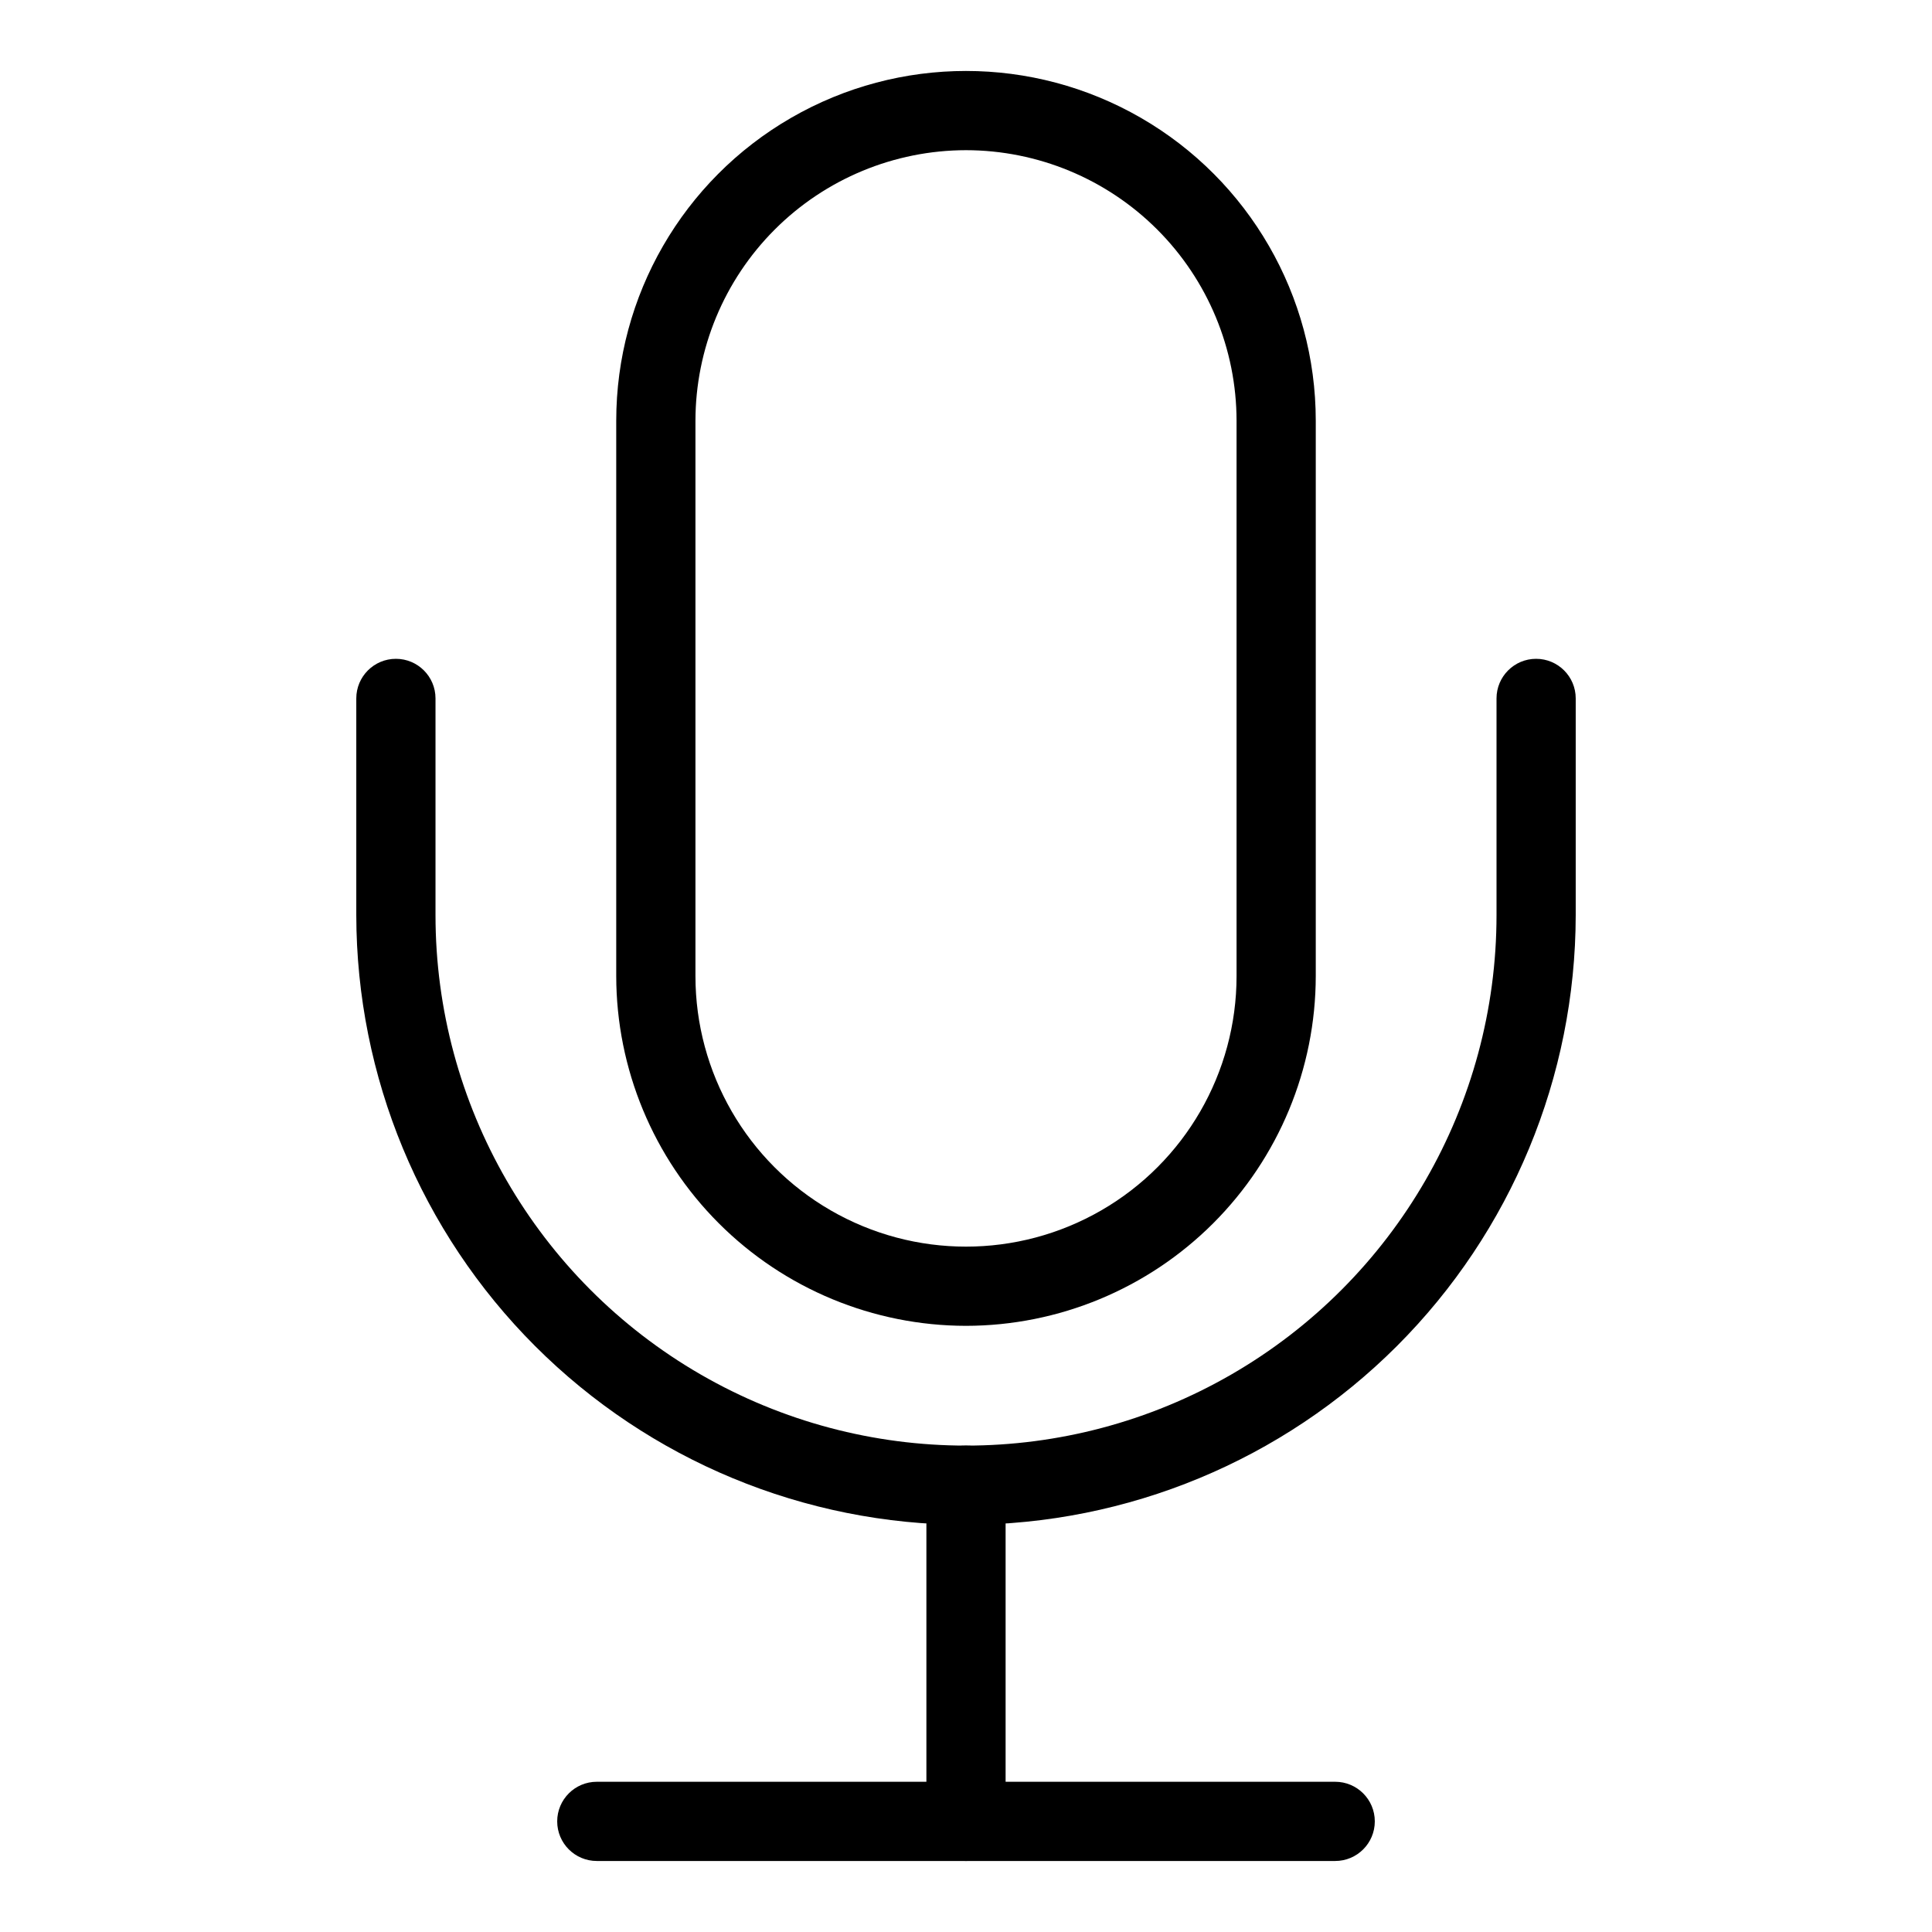 <?xml version="1.0" encoding="UTF-8"?>
<!-- Uploaded to: ICON Repo, www.iconrepo.com, Generator: ICON Repo Mixer Tools -->
<svg fill="#000000" width="800px" height="800px" version="1.1" viewBox="144 144 512 512" xmlns="http://www.w3.org/2000/svg">
 <g>
  <path d="m400 495.36c-24.578-0.027-48.137-9.801-65.512-27.176-17.379-17.379-27.152-40.938-27.18-65.516v-147.17c0-33.117 17.668-63.715 46.344-80.273 28.68-16.559 64.012-16.559 92.691 0 28.68 16.559 46.348 47.156 46.348 80.273v147.17c-0.027 24.578-9.805 48.137-27.18 65.516-17.379 17.375-40.938 27.148-65.512 27.176zm0-311.56c-19.012 0.023-37.234 7.582-50.676 21.023-13.441 13.441-21.004 31.668-21.023 50.676v147.17c0 25.617 13.664 49.289 35.848 62.094 22.184 12.809 49.516 12.809 71.699 0 22.184-12.805 35.852-36.477 35.852-62.094v-147.17c-0.023-19.008-7.582-37.234-21.027-50.676-13.441-13.441-31.664-21-50.672-21.023z"/>
  <path d="m400 548.09c-42.84-0.047-83.91-17.086-114.2-47.375-30.293-30.293-47.332-71.359-47.379-114.2v-57.426c0-5.797 4.699-10.496 10.496-10.496 5.797 0 10.496 4.699 10.496 10.496v57.426c0 50.227 26.797 96.641 70.293 121.75 43.5 25.113 97.09 25.113 140.59 0s70.297-71.527 70.297-121.75v-57.426c0-5.797 4.699-10.496 10.492-10.496 5.797 0 10.496 4.699 10.496 10.496v57.426c-0.047 42.836-17.086 83.906-47.379 114.2-30.293 30.289-71.363 47.328-114.2 47.375z"/>
  <path d="m400 637.18c-5.797 0-10.496-4.699-10.496-10.496v-89.094c0-5.797 4.699-10.496 10.496-10.496s10.496 4.699 10.496 10.496v89.094c0 5.797-4.699 10.496-10.496 10.496z"/>
  <path d="m497.84 637.18h-195.68c-5.797 0-10.496-4.699-10.496-10.496s4.699-10.496 10.496-10.496h195.68c5.797 0 10.496 4.699 10.496 10.496s-4.699 10.496-10.496 10.496z"/>
 </g>
</svg>